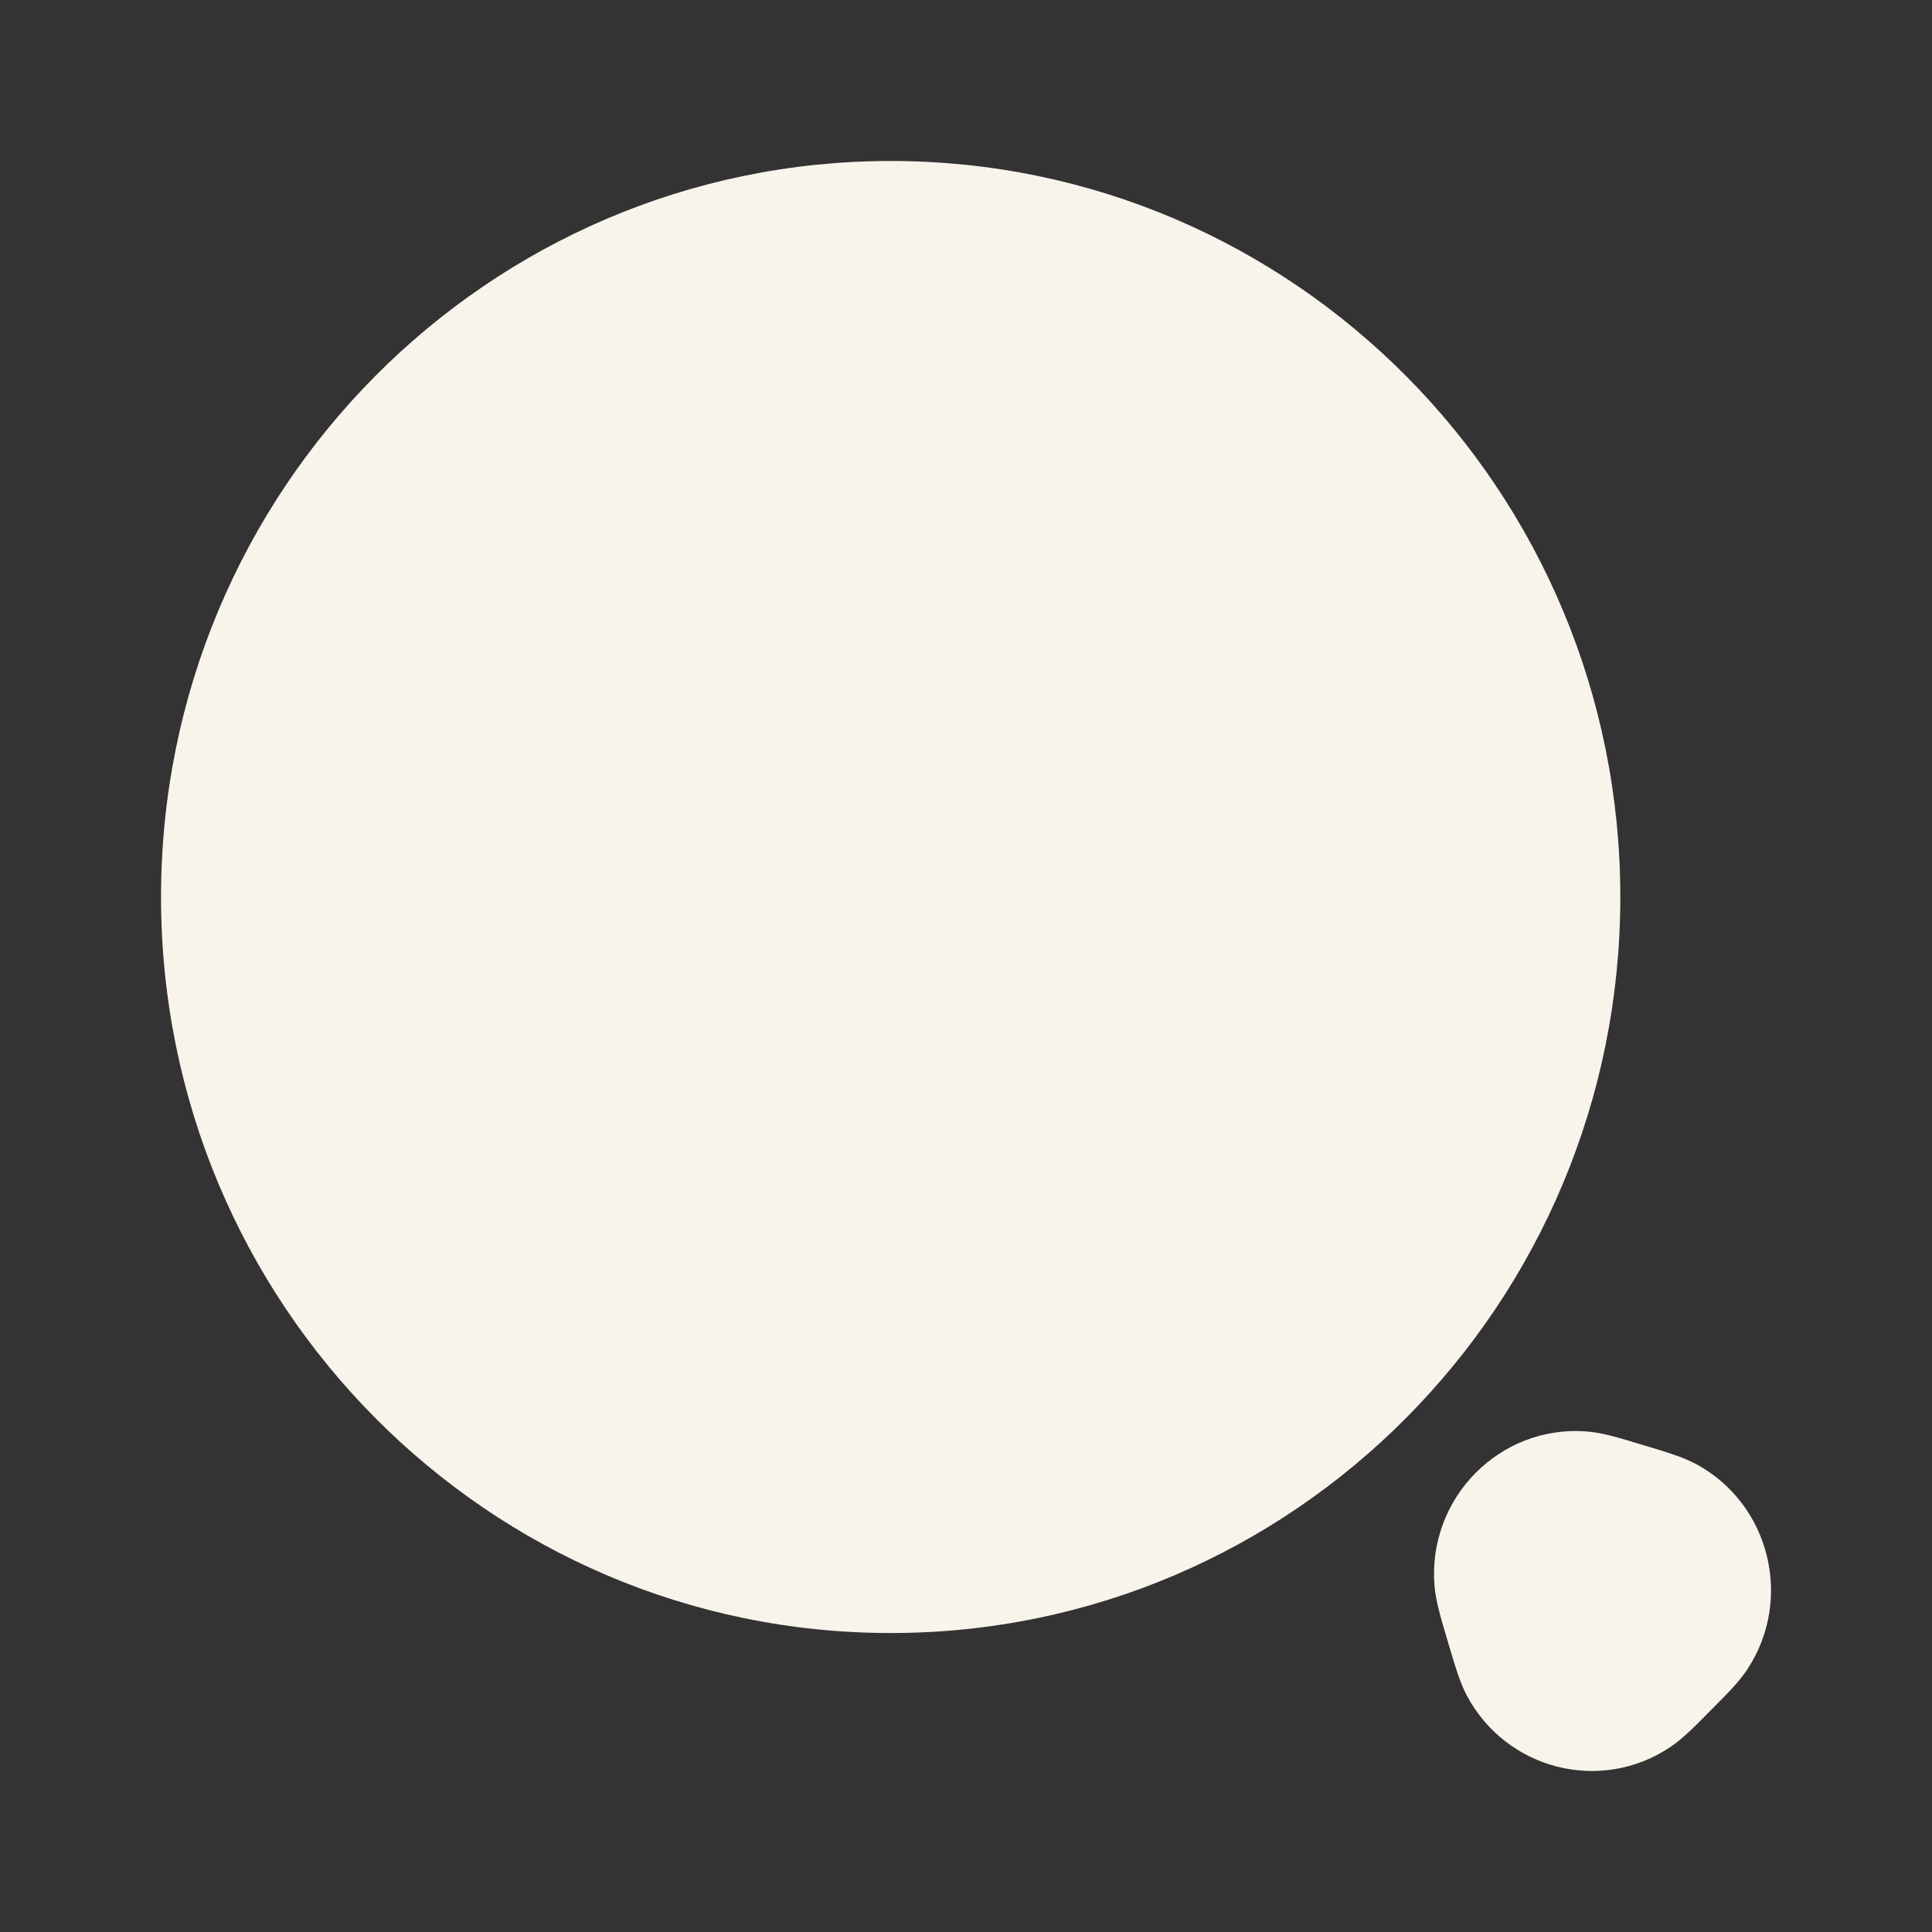 <svg xmlns="http://www.w3.org/2000/svg" width="40" height="40" viewBox="0 0 40 40" fill="none"><rect x="0" y="0" width="40" height="40" fill="#333333" stroke="none"/><path fill-rule="evenodd" clip-rule="evenodd" d="M29.7 32.834C29.551 31.011 31.06 29.488 32.868 29.638C33.182 29.664 33.557 29.778 33.939 29.895C33.976 29.906 34.013 29.917 34.05 29.928C34.083 29.938 34.116 29.948 34.15 29.958C34.501 30.064 34.85 30.169 35.116 30.312C36.641 31.136 37.134 33.105 36.178 34.56C36.012 34.814 35.754 35.074 35.494 35.334C35.47 35.359 35.445 35.384 35.42 35.409C35.396 35.434 35.371 35.459 35.347 35.483C35.088 35.745 34.831 36.005 34.579 36.173C33.137 37.137 31.185 36.64 30.368 35.102C30.226 34.834 30.122 34.481 30.017 34.127C30.007 34.093 29.997 34.06 29.987 34.026C29.976 33.989 29.965 33.952 29.954 33.914C29.839 33.529 29.726 33.151 29.7 32.834Z" fill="#F8F4EC"></path><path d="M33.547 18.571C33.547 26.987 26.784 33.81 18.441 33.81C10.097 33.81 3.334 26.987 3.334 18.571C3.334 10.156 10.097 3.333 18.441 3.333C26.784 3.333 33.547 10.156 33.547 18.571Z" fill="#F8F4EC"></path></svg>